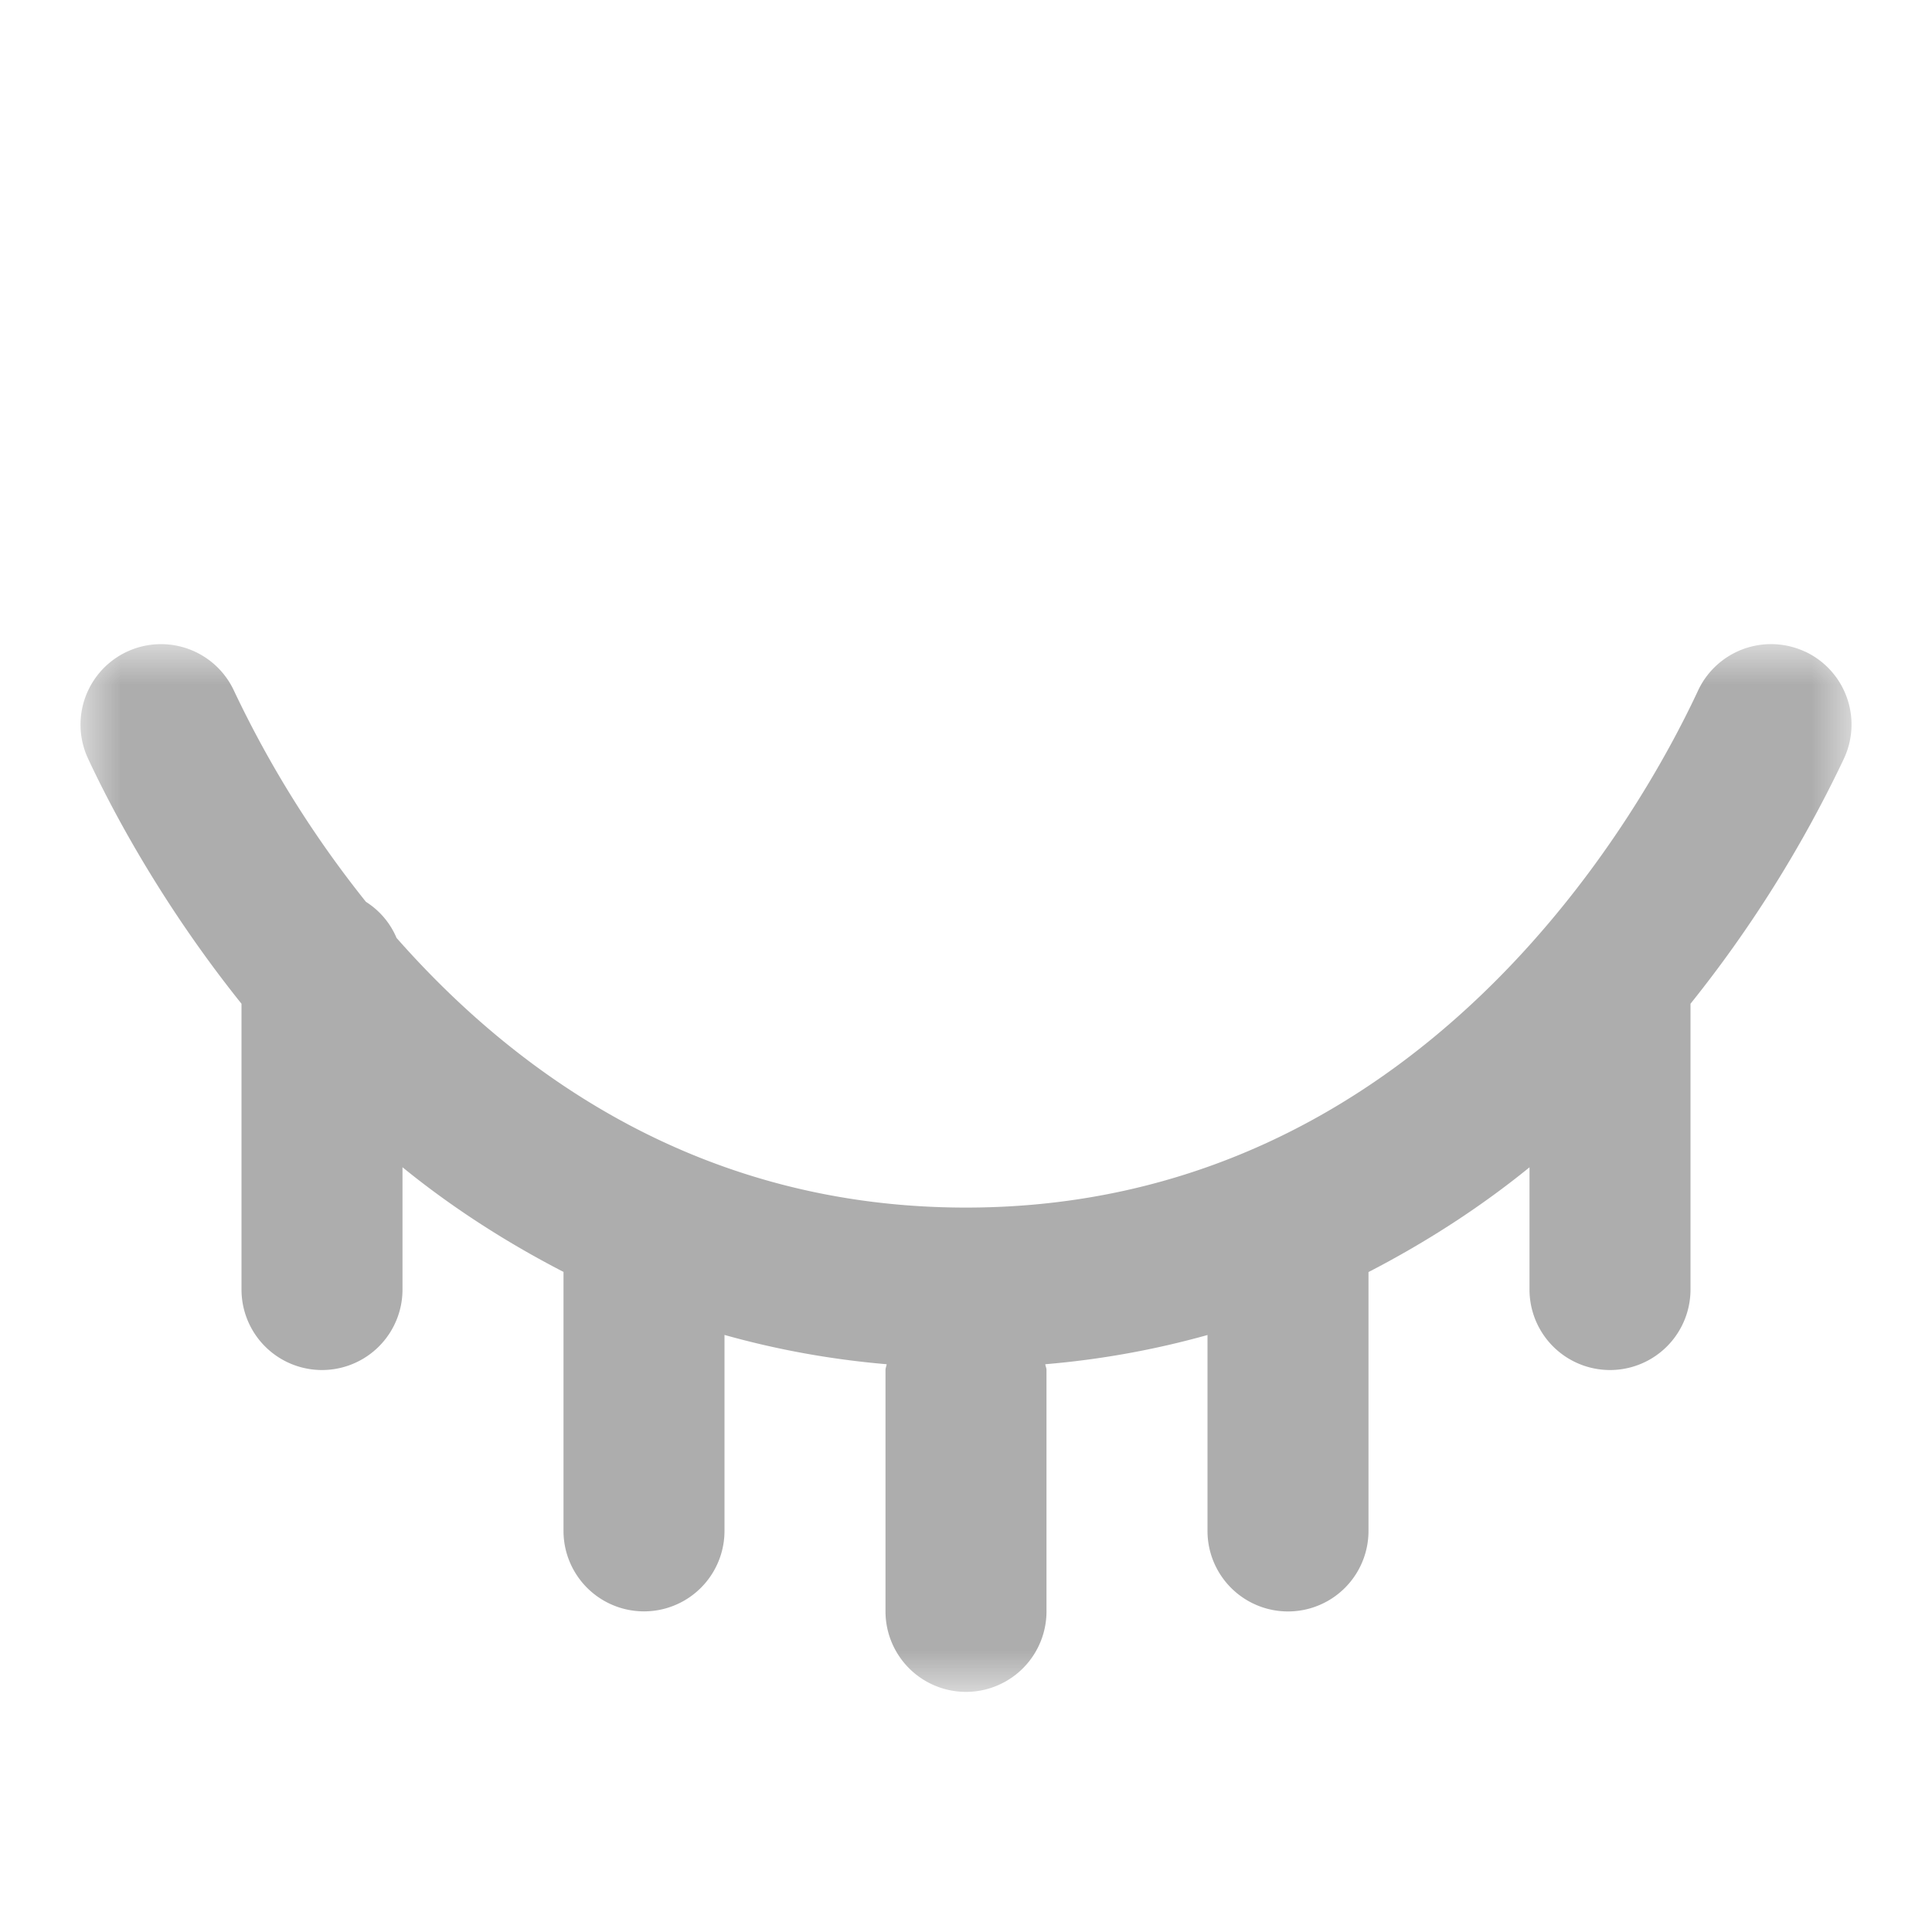 <svg xmlns="http://www.w3.org/2000/svg" xmlns:xlink="http://www.w3.org/1999/xlink" width="24" height="24" viewBox="0 0 24 24">
    <defs>
        <path id="a" d="M1 8h22v13.018H1z"/>
    </defs>
    <g fill="none" fill-rule="evenodd" opacity=".4">
        <path d="M0 0h24v24H0z"/>
        <mask id="b" fill="#fff">
            <use xlink:href="#a"/>
        </mask>
        <path fill="#333" d="M22.423 8.095a1.001 1.001 0 0 0-1.329.483c-.702 1.507-3.434 6.423-9.094 6.423-3.292 0-5.587-1.662-7.074-3.35a.981.981 0 0 0-.38-.448 13.302 13.302 0 0 1-1.64-2.624.998.998 0 1 0-1.812.845c.3.643.92 1.814 1.906 3.045v3.55a1 1 0 1 0 2 0V14.5c.592.482 1.263.92 2 1.3v3.217a1 1 0 1 0 2 0v-2.434c.63.177 1.3.303 2.014.364-.002.024-.014.046-.014.07v3a1 1 0 1 0 2 0v-3c0-.024-.013-.046-.015-.07A10.845 10.845 0 0 0 15 16.584v2.434a1 1 0 1 0 2 0v-3.216c.736-.38 1.408-.82 2-1.301v1.518a1 1 0 1 0 2 0v-3.55a15.449 15.449 0 0 0 1.906-3.045 1 1 0 0 0-.483-1.33" mask="url(#b)"/>
    </g>
</svg>
